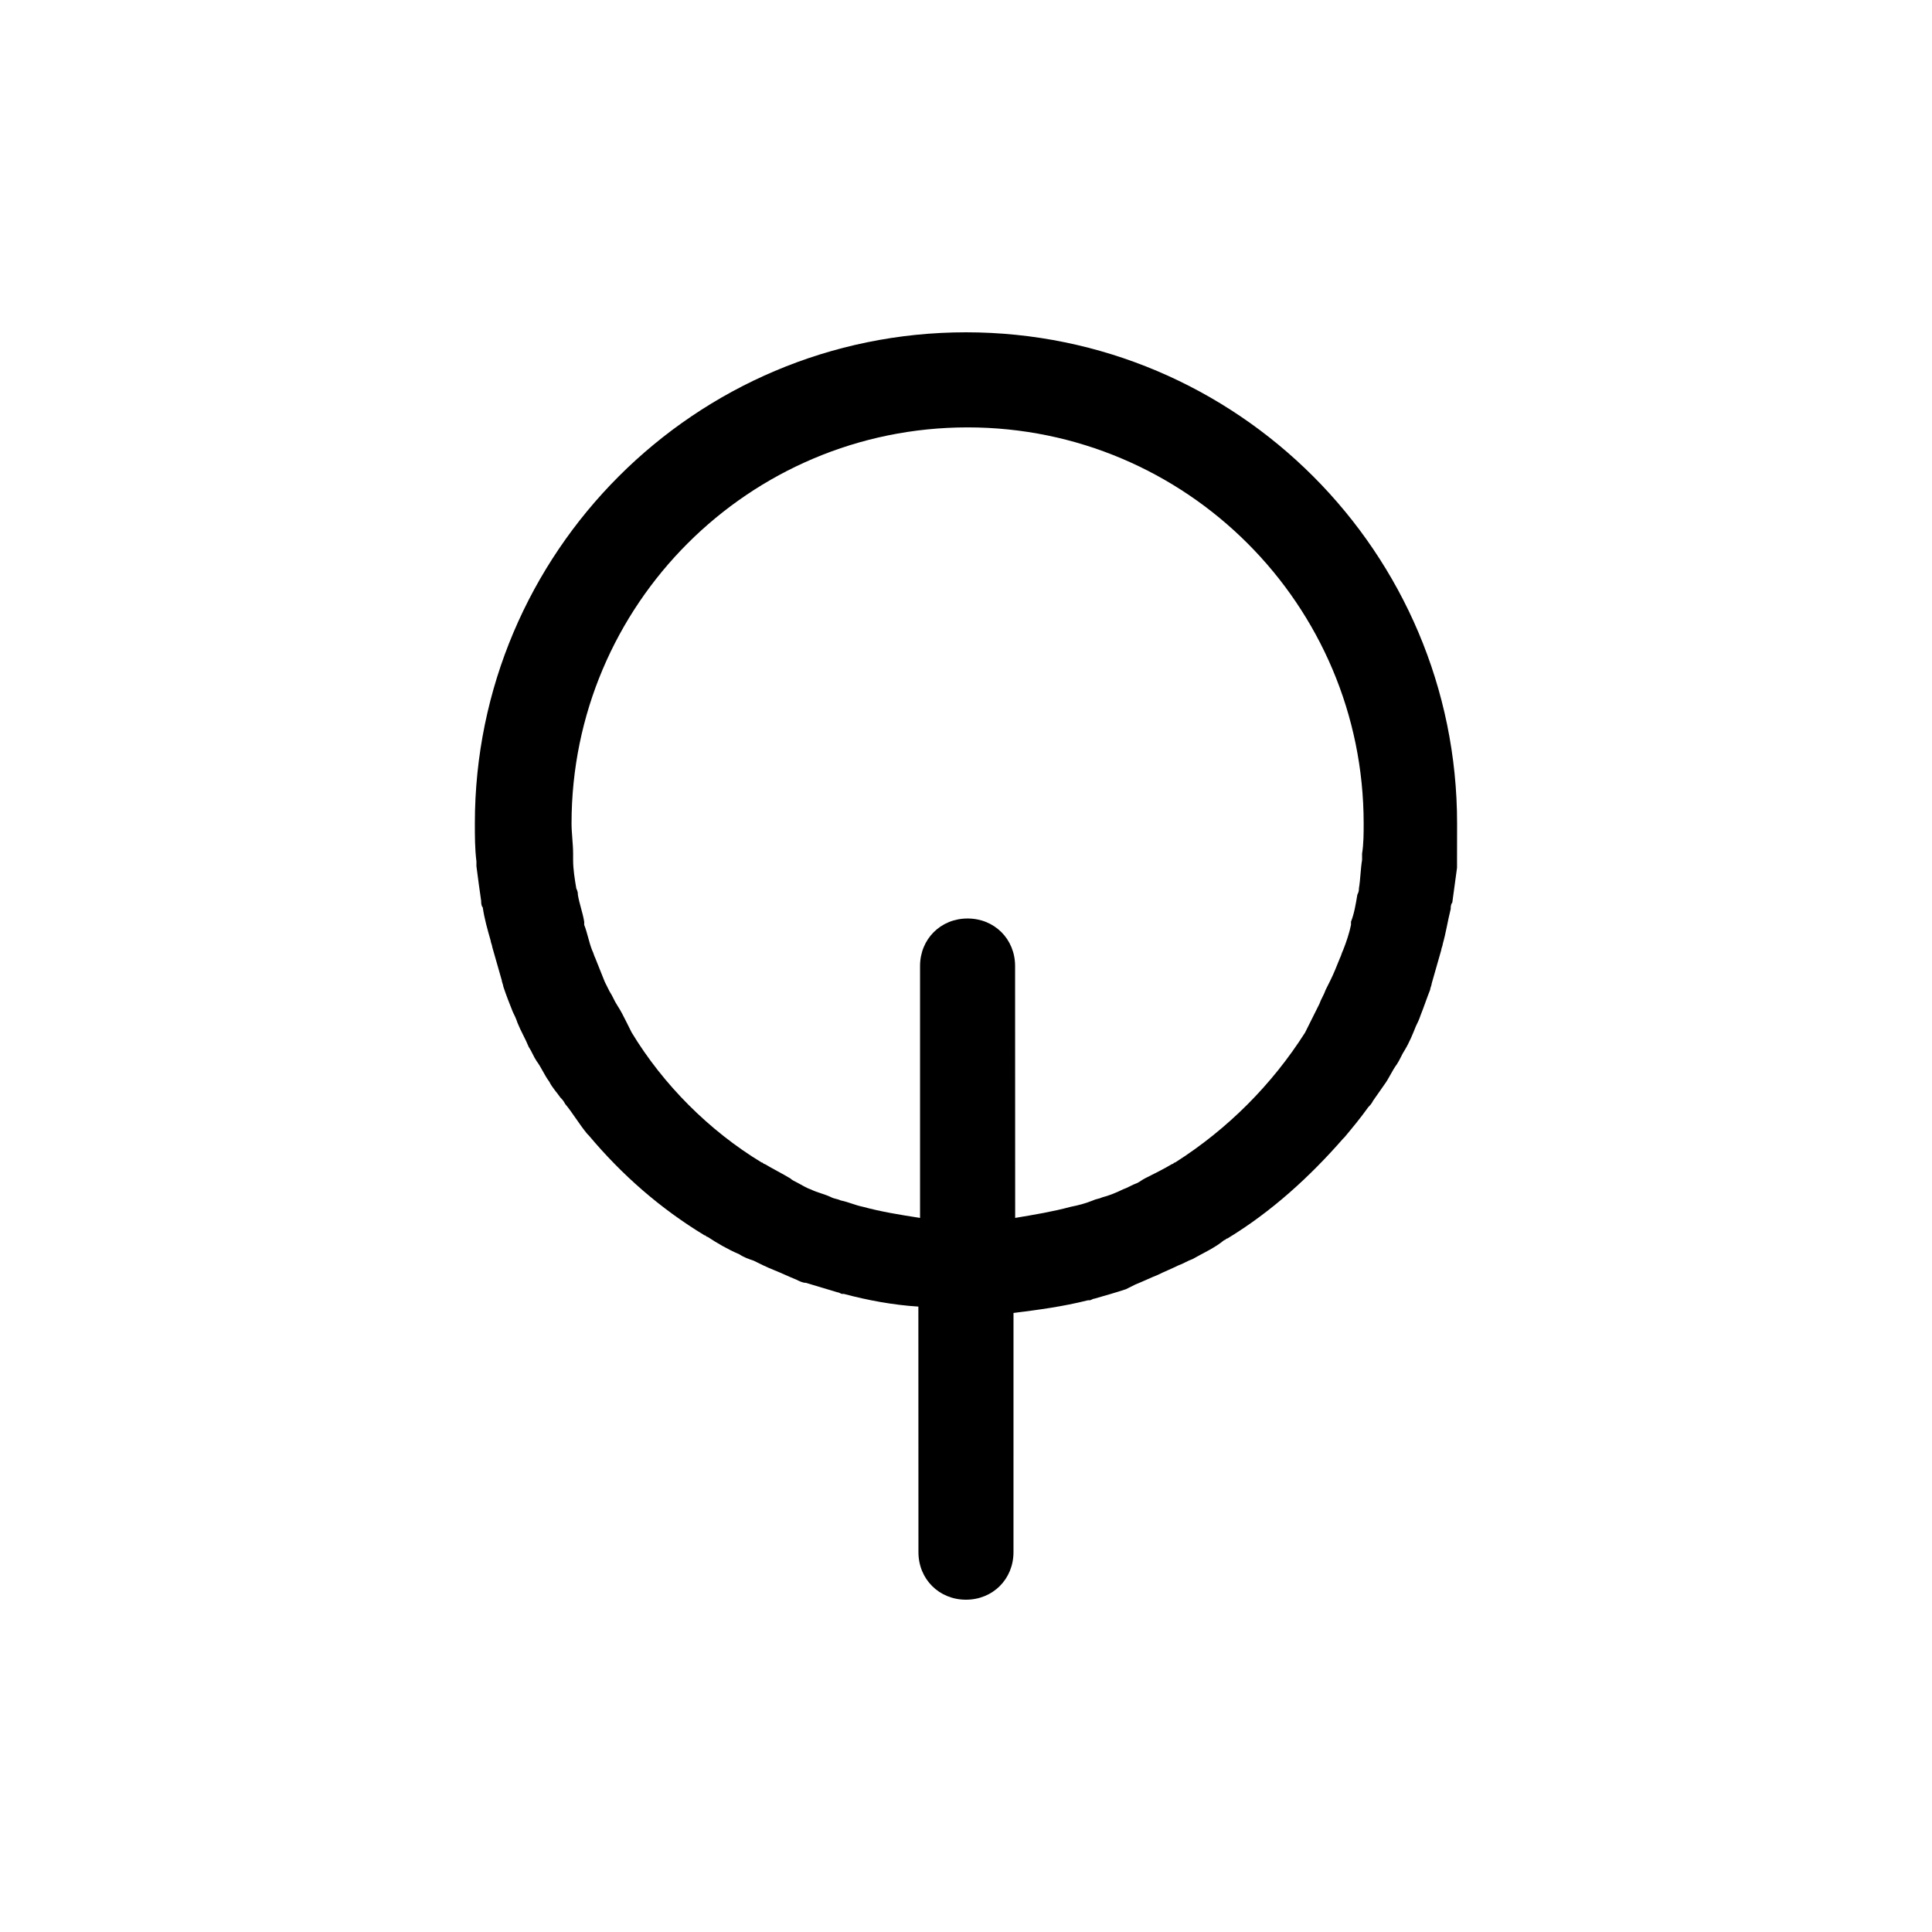 <?xml version="1.0" encoding="UTF-8"?>
<!-- The Best Svg Icon site in the world: iconSvg.co, Visit us! https://iconsvg.co -->
<svg fill="#000000" width="800px" height="800px" version="1.1" viewBox="144 144 512 512" xmlns="http://www.w3.org/2000/svg">
 <path d="m444.92 484.39c2.098-0.84 3.777-1.68 5.879-2.519 1.68-0.84 3.777-1.68 5.457-2.519 1.258-0.418 2.519-1.258 3.777-1.68 2.938-1.68 5.879-2.938 8.398-5.039 0.418 0 0.418-0.418 0.84-0.418 11.754-7.137 21.832-16.375 30.648-26.449l0.418-0.418c2.098-2.519 4.199-5.039 6.297-7.977 0.418-0.418 0.84-0.84 1.258-1.68 0.84-1.258 2.098-2.938 2.938-4.199 1.258-1.68 2.098-3.777 3.359-5.457 0.84-1.258 1.258-2.519 2.098-3.777 1.258-2.098 2.098-4.199 2.938-6.297 0.418-0.84 0.84-1.68 1.258-2.938 0.84-2.098 1.68-4.617 2.519-6.719 0-0.418 0.418-1.258 0.418-1.68 0.84-2.938 1.68-5.879 2.519-8.816 0-0.418 0.418-1.258 0.418-1.68 0.84-2.938 1.258-5.879 2.098-9.238 0-0.418 0-1.258 0.418-1.68 0.418-2.938 0.84-6.297 1.258-9.238v-1.258c0.016-3.359 0.016-6.719 0.016-10.5 0-71.793-58.359-130.15-130.15-130.15-71.793 0-130.15 58.359-130.15 130.15 0 3.359 0 6.719 0.418 10.078v1.258c0.418 3.359 0.84 6.297 1.258 9.238 0 0.418 0 1.258 0.418 1.68 0.418 2.938 1.258 5.879 2.098 8.816 0 0.418 0.418 1.258 0.418 1.68 0.84 2.938 1.68 5.879 2.519 8.816 0 0.418 0.418 1.258 0.418 1.68 0.84 2.519 1.68 4.617 2.519 6.719 0.418 0.84 0.84 1.68 1.258 2.938 0.84 2.098 2.098 4.199 2.938 6.297 0.84 1.258 1.258 2.519 2.098 3.777 1.258 1.68 2.098 3.777 3.359 5.457 0.84 1.68 2.098 2.938 2.938 4.199 0.418 0.418 0.84 0.84 1.258 1.68 2.098 2.519 3.777 5.457 5.879 7.977l0.418 0.418c8.816 10.496 18.895 19.312 30.648 26.449 0.418 0 0.418 0.418 0.84 0.418 2.519 1.68 5.457 3.359 8.398 4.617 1.258 0.84 2.519 1.258 3.777 1.68 1.68 0.84 3.359 1.68 5.457 2.519 2.098 0.84 3.777 1.68 5.879 2.519 0.84 0.418 1.68 0.84 2.519 0.84 2.938 0.84 5.457 1.68 8.398 2.519 0.418 0 0.84 0.418 1.258 0.418h0.418c6.297 1.68 13.016 2.938 19.734 3.359l0.02 65.082c0 7.137 5.457 12.594 12.594 12.594 7.137 0 12.594-5.457 12.594-12.594l0.004-63.395c6.719-0.84 13.016-1.68 19.734-3.359h0.418c0.418 0 0.84-0.418 1.258-0.418 2.938-0.84 5.879-1.68 8.398-2.519 0.84-0.422 1.68-0.844 2.519-1.262zm-72.215-20.574c-2.098-0.418-3.777-1.258-5.879-1.68-0.84-0.418-1.68-0.418-2.519-0.84-1.68-0.84-3.777-1.258-5.457-2.098-1.258-0.418-2.519-1.258-3.359-1.68-0.84-0.418-1.68-0.84-2.098-1.258-2.098-1.258-4.617-2.519-6.719-3.777-0.418 0-0.418-0.418-0.84-0.418-13.855-8.398-26.031-20.57-34.426-34.426-0.418-0.84-0.84-1.68-1.258-2.519-0.84-1.68-1.68-3.359-2.519-4.617-0.84-1.258-1.258-2.519-2.098-3.777-0.418-0.84-0.84-1.68-1.258-2.519-0.84-2.098-1.68-4.199-2.519-6.297-0.418-0.84-0.418-1.258-0.84-2.098-0.84-2.098-1.258-4.617-2.098-6.719v-0.84c-0.418-2.519-1.258-4.617-1.68-7.137 0-0.418 0-0.84-0.418-1.68-0.418-2.519-0.84-5.039-0.84-7.559v-1.68c0-2.519-0.418-5.457-0.418-7.977 0-57.938 47.023-104.96 104.96-104.96s104.96 47.023 104.96 104.96c0 2.519 0 5.457-0.418 7.977v1.68c-0.418 2.519-0.418 5.039-0.84 7.559 0 0.418 0 0.84-0.418 1.68-0.418 2.519-0.84 5.039-1.68 7.137v0.84c-0.418 2.098-1.258 4.617-2.098 6.719-0.418 0.84-0.418 1.258-0.84 2.098-0.84 2.098-1.68 4.199-2.519 5.879-0.418 0.84-0.84 1.68-1.258 2.519-0.418 1.258-1.258 2.519-1.68 3.777-0.84 1.68-1.68 3.359-2.519 5.039-0.418 0.84-0.84 1.68-1.258 2.519-8.816 13.855-20.57 25.609-34.426 34.426-0.418 0-0.418 0.418-0.84 0.418-2.098 1.258-4.617 2.519-7.137 3.777-0.84 0.418-1.258 0.84-2.098 1.258-1.258 0.418-2.519 1.258-3.777 1.68-1.68 0.84-3.777 1.68-5.457 2.098-0.84 0.418-1.68 0.418-2.519 0.84-2.098 0.84-3.777 1.258-5.879 1.68-4.617 1.258-9.656 2.098-14.695 2.938l-0.02-66.754c0-7.137-5.457-12.594-12.594-12.594s-12.594 5.457-12.594 12.594v66.754c-5.461-0.84-10.496-1.68-15.117-2.941z"/>
</svg>